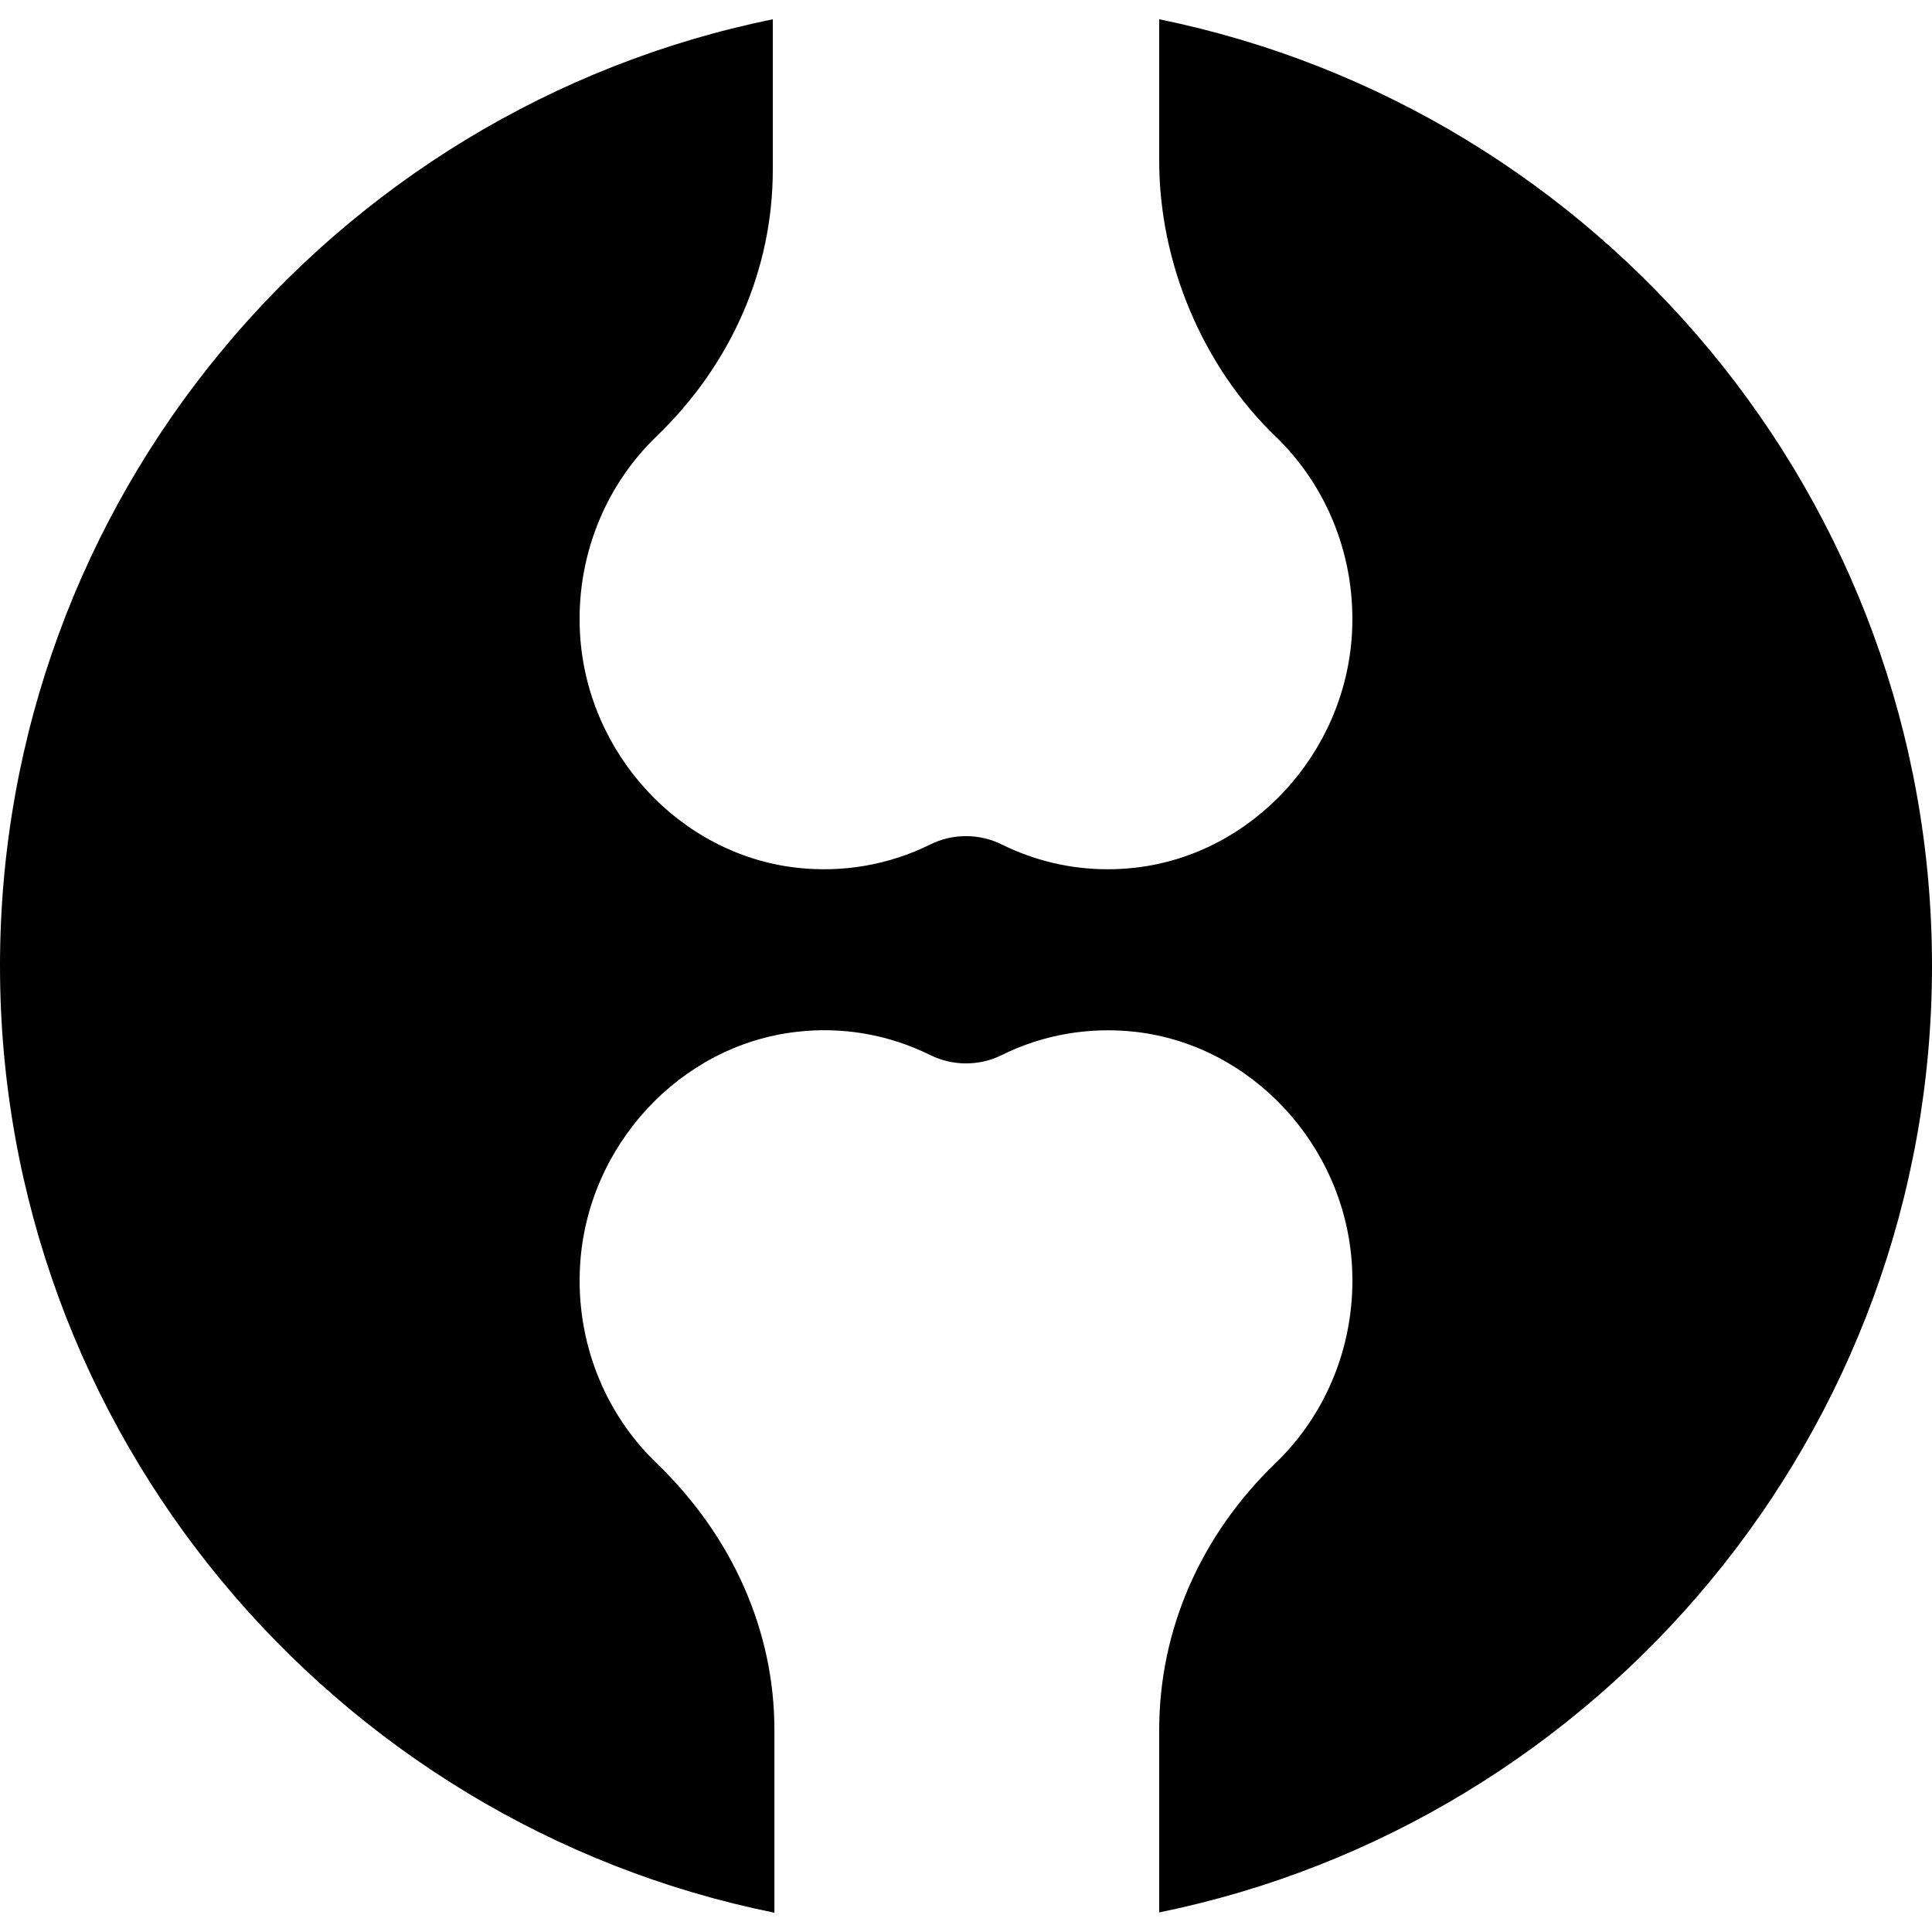 <?xml version="1.0" encoding="iso-8859-1"?>
<!-- Generator: Adobe Illustrator 18.0.0, SVG Export Plug-In . SVG Version: 6.00 Build 0)  -->
<!DOCTYPE svg PUBLIC "-//W3C//DTD SVG 1.1//EN" "http://www.w3.org/Graphics/SVG/1.1/DTD/svg11.dtd">
<svg version="1.1" id="Capa_1" xmlns="http://www.w3.org/2000/svg" xmlns:xlink="http://www.w3.org/1999/xlink" x="0px" y="0px"
	 viewBox="0 0 60 60" style="enable-background:new 0 0 60 60;" xml:space="preserve">
<g>
	<path d="M36,0.599v4.396c0,3.179,1.35,6.377,3.609,8.555c1.644,1.583,2.51,3.818,2.377,6.132c-0.214,3.724-3.101,6.847-6.715,7.263
		c-0.289,0.034-0.579,0.051-0.867,0.051c-1.144,0-2.268-0.262-3.295-0.771c-0.695-0.344-1.525-0.345-2.219,0.001
		c-1.287,0.638-2.728,0.885-4.163,0.72c-3.613-0.416-6.5-3.539-6.714-7.263c-0.133-2.313,0.733-4.549,2.376-6.132
		C22.718,11.307,24,8.367,24,5.269v-4.67C10.323,3.387,0,15.508,0,29.996c0,14.505,10.349,26.637,24.05,29.405v-5.679
		c0-3.066-1.3-6.008-3.659-8.281c-1.644-1.583-2.51-3.818-2.377-6.133c0.214-3.724,3.101-6.846,6.715-7.262
		c1.437-0.17,2.876,0.083,4.162,0.721c0.695,0.344,1.525,0.345,2.219-0.001c1.287-0.638,2.725-0.884,4.163-0.72
		c3.613,0.416,6.5,3.538,6.714,7.262c0.133,2.314-0.733,4.55-2.376,6.133C37.282,47.684,36,50.624,36,53.722v5.67
		c13.677-2.787,24-14.909,24-29.396S49.677,3.387,36,0.599z"/>
</g>
<g>
</g>
<g>
</g>
<g>
</g>
<g>
</g>
<g>
</g>
<g>
</g>
<g>
</g>
<g>
</g>
<g>
</g>
<g>
</g>
<g>
</g>
<g>
</g>
<g>
</g>
<g>
</g>
<g>
</g>
</svg>
